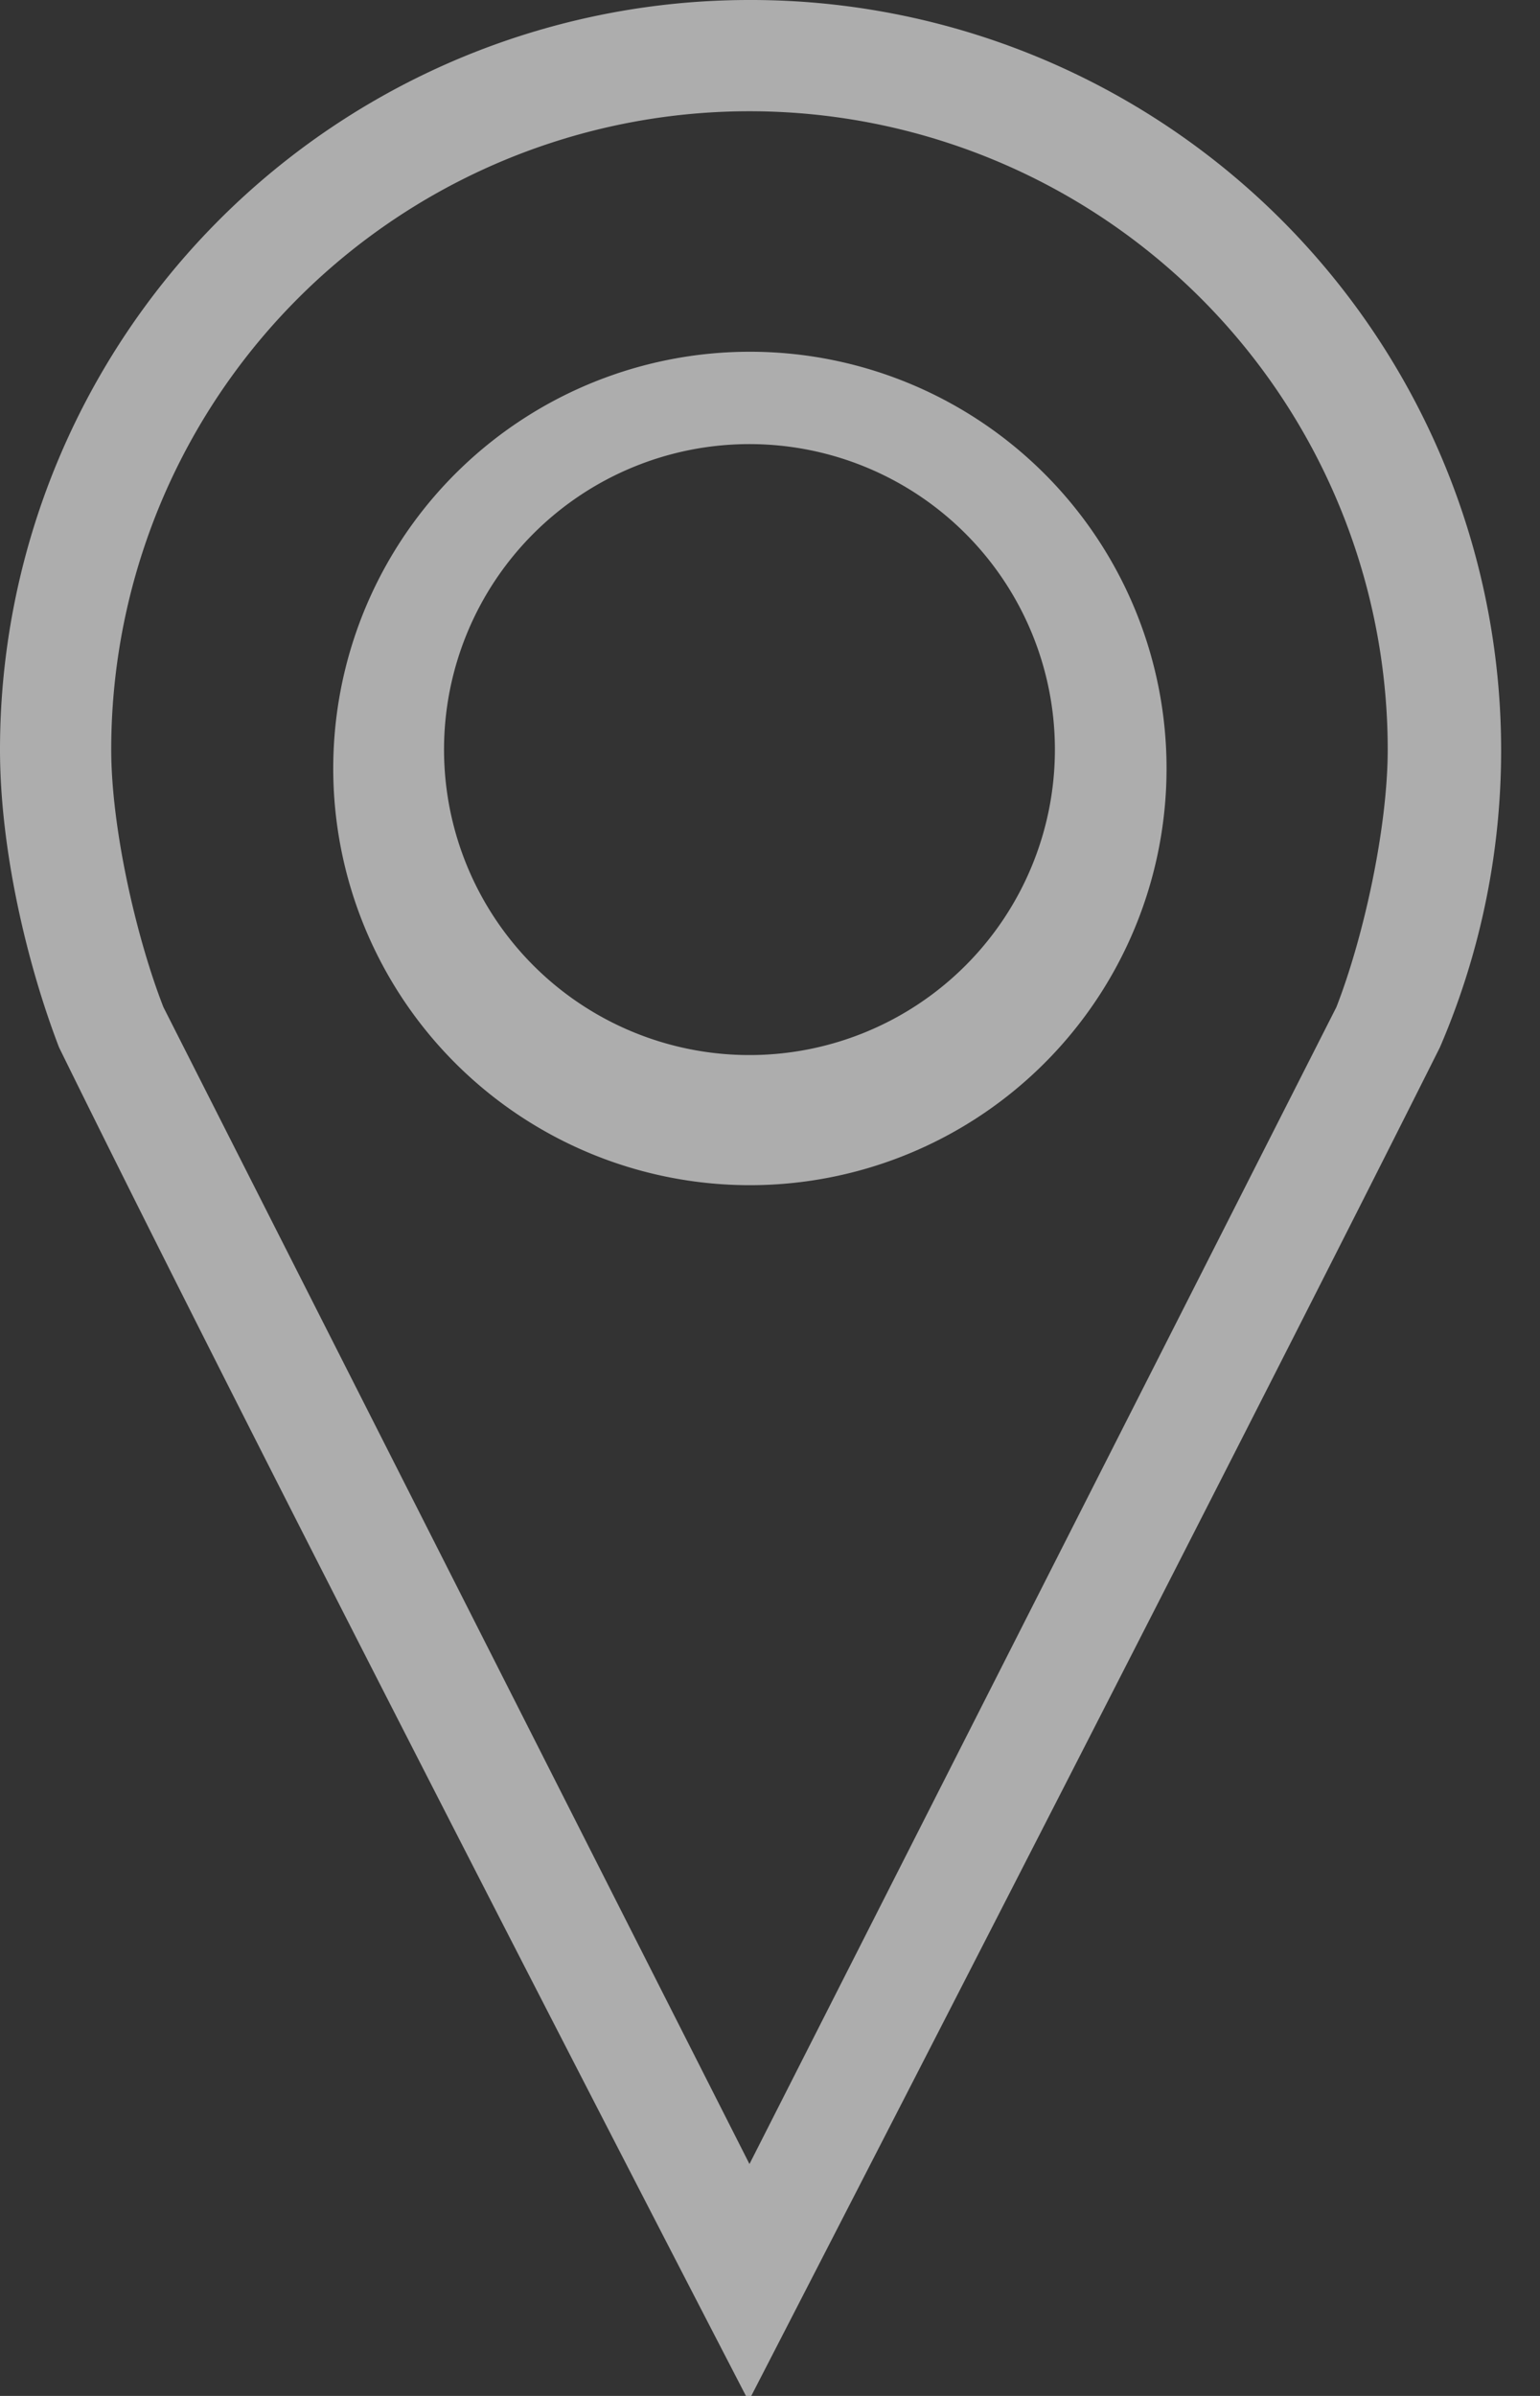 <svg xmlns="http://www.w3.org/2000/svg" xmlns:xlink="http://www.w3.org/1999/xlink" width="18" height="28" viewBox="0 0 18 28"><rect x="0" y="0" width="18" height="28" fill="#333333" stroke="none"/><defs><path id="a" d="M1248.75 147a8.77 8.77 0 0 1 8.08 12.24c-2.54 5.07-8.08 15.82-8.08 15.82s-5.56-10.73-8.06-15.82c-.38-.99-.69-2.32-.69-3.48a8.76 8.76 0 0 1 8.75-8.76zm-7.45 8.76c0 .91.29 2.19.61 3.01l6.85 13.52 6.86-13.52c.32-.82.6-2.1.6-3.01a7.46 7.46 0 1 0-14.92 0zm12.33 0a4.87 4.87 0 1 1-9.73 0 4.87 4.87 0 0 1 9.73 0zm-8.44 0a3.57 3.57 0 1 0 7.14 0 3.57 3.57 0 0 0-7.14 0z"/></defs><g transform="translate(-1240 -147)"><use fill="#fff" fill-opacity=".6" xlink:href="#a"/></g></svg>